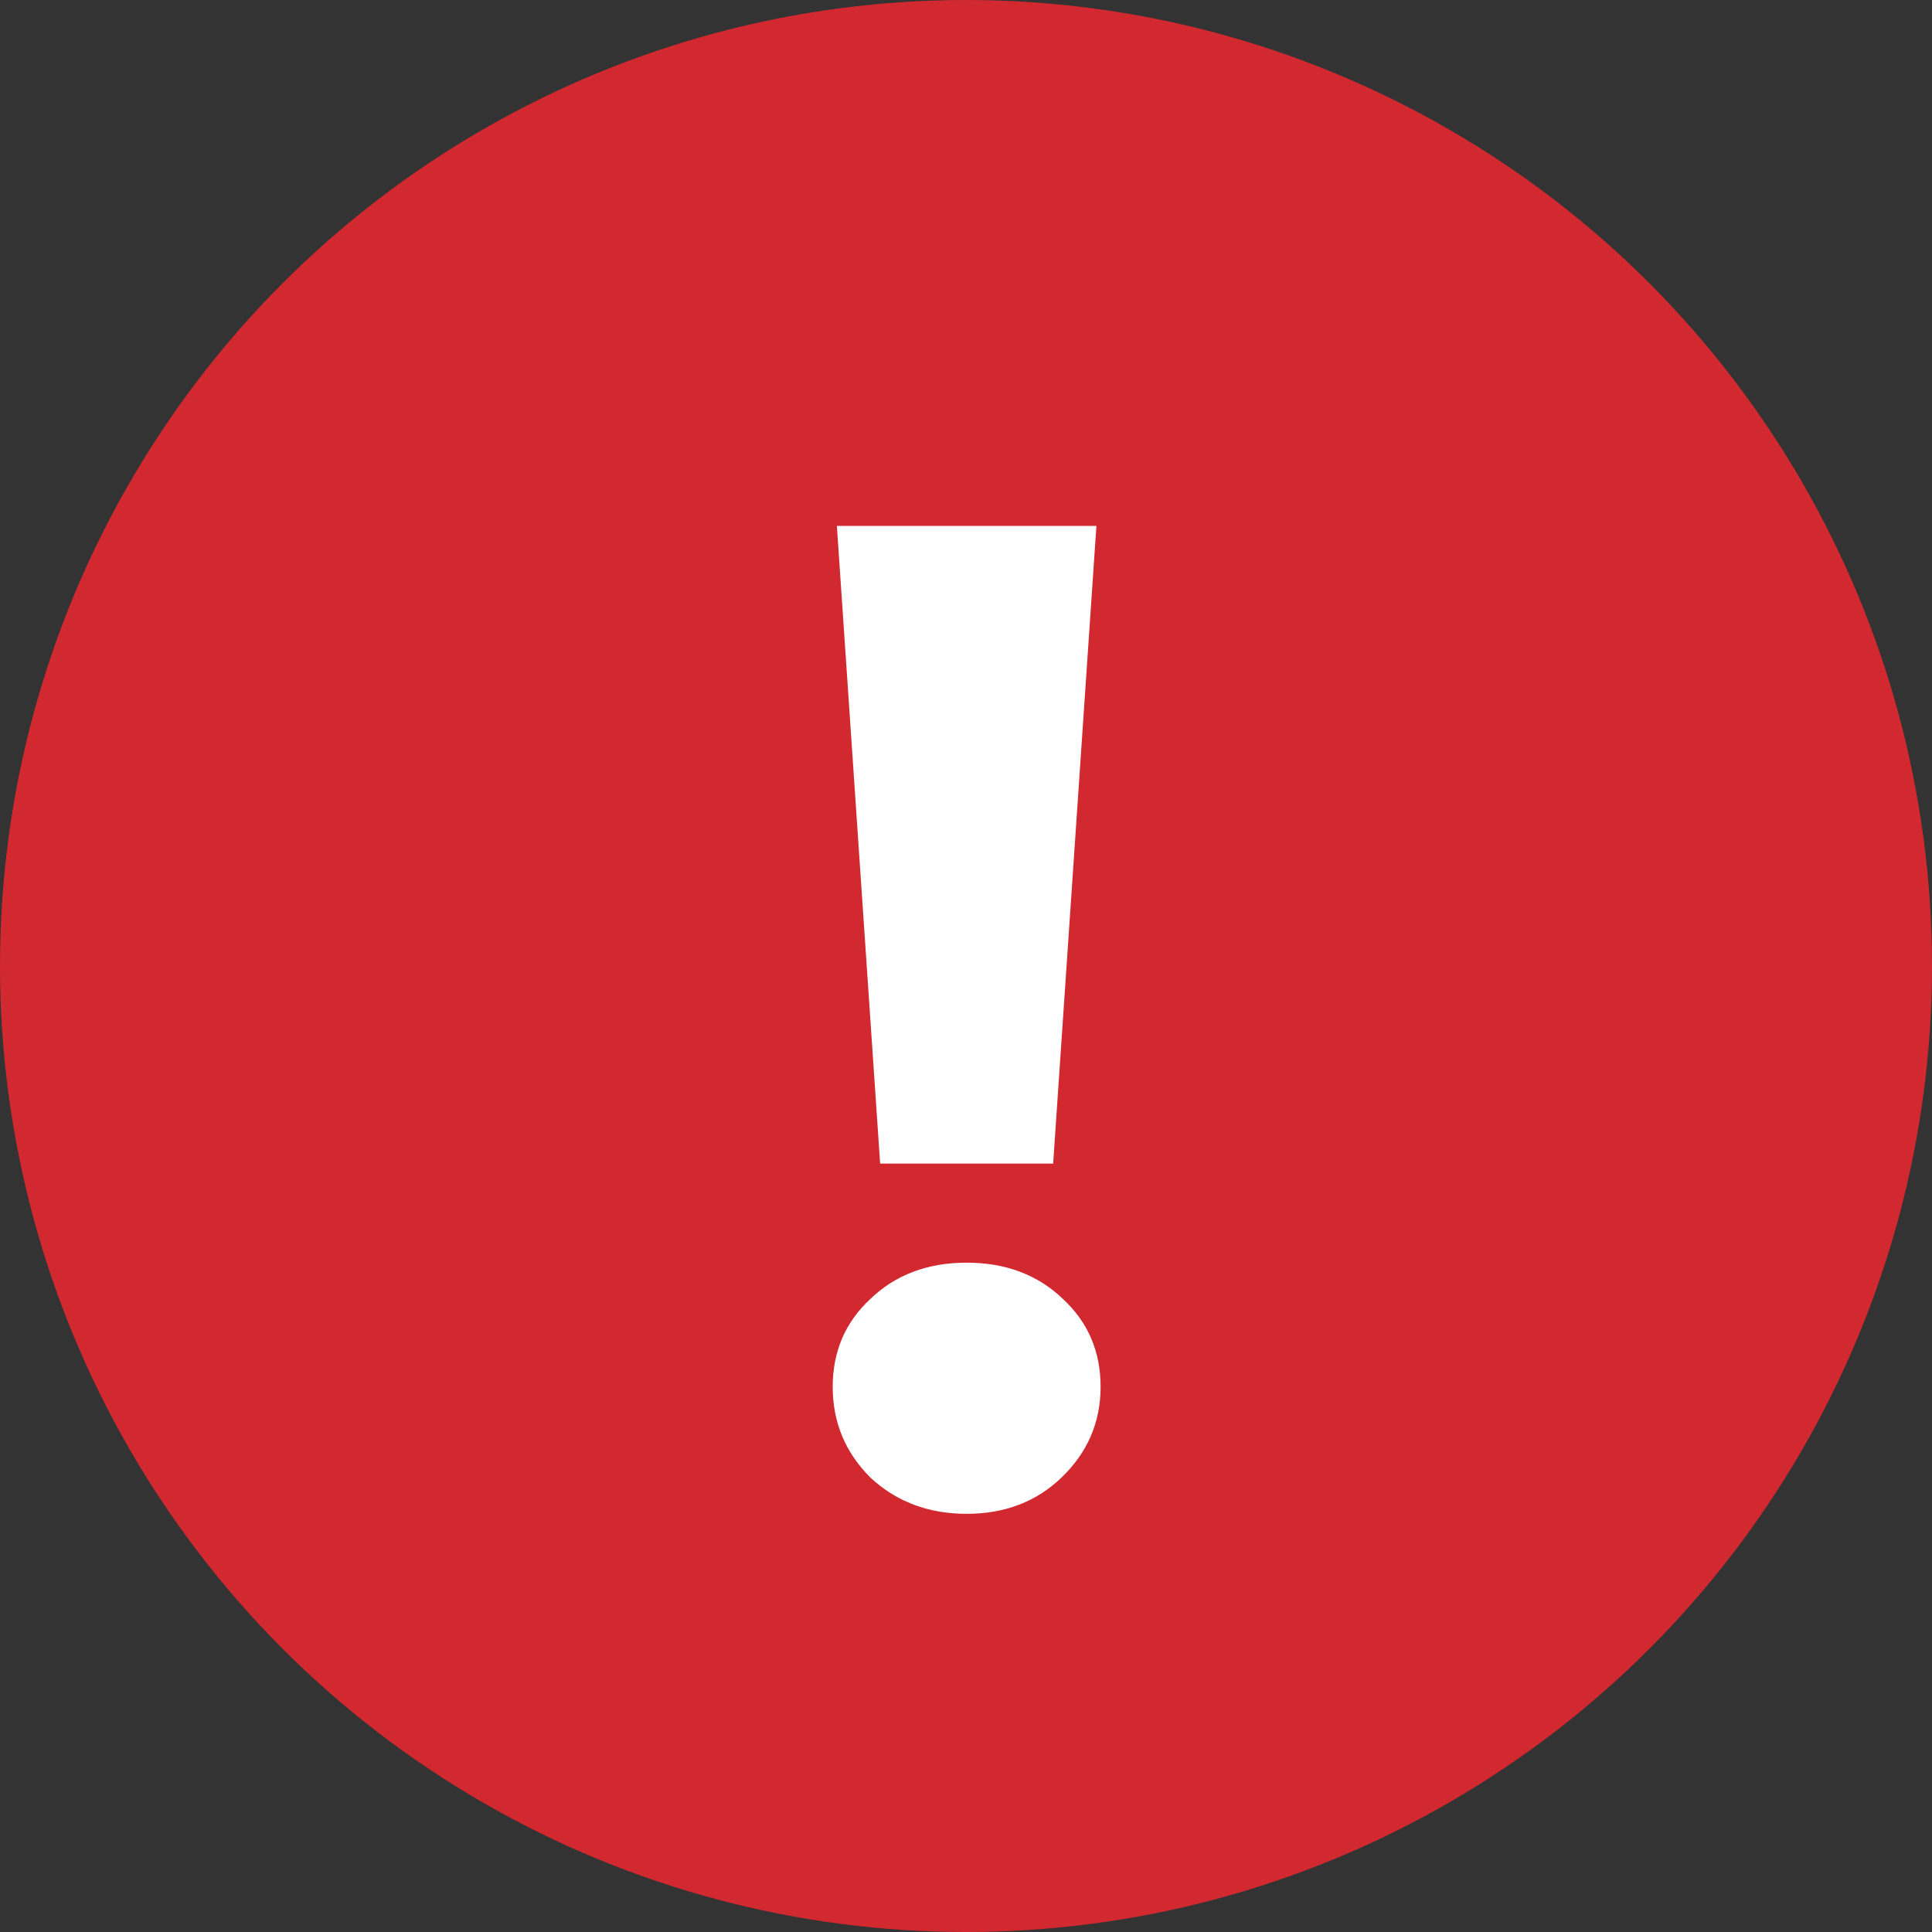 <svg width="18" height="18" viewBox="0 0 18 18" fill="none" xmlns="http://www.w3.org/2000/svg">
<rect x="0" y="0" width="18" height="18" fill="#333333" stroke="none"/>
<circle cx="9" cy="9" r="9" fill="#D2282F"/>
<path d="M7.797 4.9H10.215L9.812 10.841H8.2L7.797 4.9ZM9.006 14.104C8.65 14.104 8.351 13.991 8.109 13.766C7.875 13.532 7.758 13.25 7.758 12.921C7.758 12.592 7.875 12.319 8.109 12.102C8.343 11.877 8.642 11.764 9.006 11.764C9.37 11.764 9.669 11.877 9.903 12.102C10.137 12.319 10.254 12.592 10.254 12.921C10.254 13.25 10.133 13.532 9.89 13.766C9.656 13.991 9.361 14.104 9.006 14.104Z" fill="white"/>
</svg>
